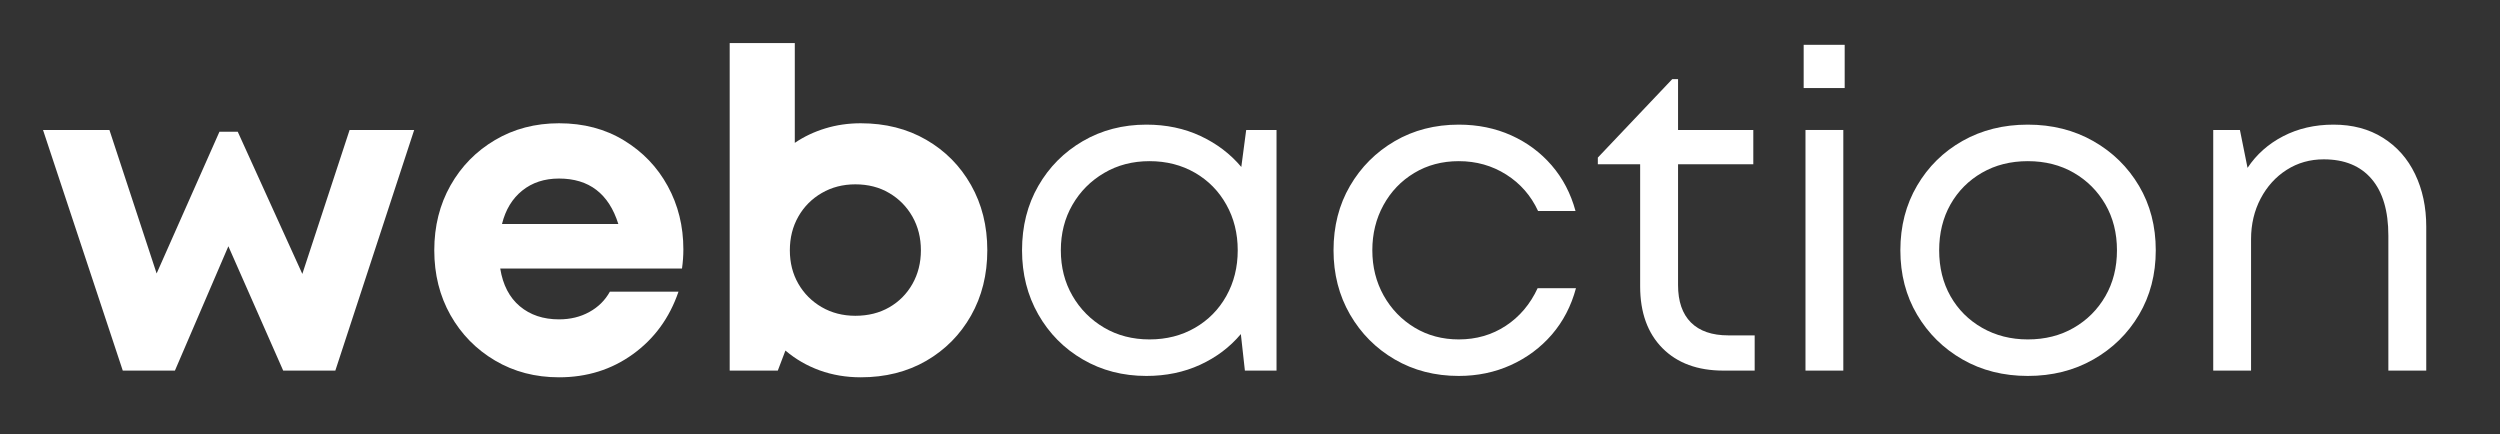 <?xml version="1.0" encoding="UTF-8"?>
<svg xmlns="http://www.w3.org/2000/svg" xmlns:xlink="http://www.w3.org/1999/xlink" width="800" zoomAndPan="magnify" viewBox="0 0 600 104.25" height="139" preserveAspectRatio="xMidYMid meet" version="1.0">
  <rect x="0" y="0" width="600" height="104.25" fill="#333333" stroke="none"/>
  <defs>
    <g></g>
  </defs>
  <g fill="#ffffff" fill-opacity="1">
    <g transform="translate(9.356, 88.944)">
      <g>
        <path d="M 74.547 -57.75 L 90.047 -57.75 L 71.125 0 L 58.609 0 L 45.453 -29.844 L 32.625 0 L 20.109 0 L 0.969 -57.75 L 16.906 -57.75 L 28.234 -23.312 L 43.312 -57.328 L 47.703 -57.328 L 63.203 -23.203 Z M 74.547 -57.75 "></path>
      </g>
    </g>
  </g>
  <g fill="#ffffff" fill-opacity="1">
    <g transform="translate(100.477, 88.944)">
      <g>
        <path d="M 63.531 -29.094 C 63.531 -27.594 63.422 -26.062 63.203 -24.5 L 19.578 -24.5 C 20.211 -20.57 21.773 -17.555 24.266 -15.453 C 26.766 -13.348 29.906 -12.297 33.688 -12.297 C 36.395 -12.297 38.816 -12.883 40.953 -14.062 C 43.098 -15.238 44.742 -16.863 45.891 -18.938 L 62.359 -18.938 C 60.211 -12.656 56.57 -7.66 51.438 -3.953 C 46.312 -0.242 40.395 1.609 33.688 1.609 C 27.988 1.609 22.875 0.27 18.344 -2.406 C 13.812 -5.082 10.242 -8.719 7.641 -13.312 C 5.047 -17.914 3.75 -23.102 3.75 -28.875 C 3.75 -34.656 5.047 -39.844 7.641 -44.438 C 10.242 -49.039 13.812 -52.676 18.344 -55.344 C 22.875 -58.02 27.988 -59.359 33.688 -59.359 C 39.602 -59.359 44.805 -57.984 49.297 -55.234 C 53.797 -52.492 57.289 -48.844 59.781 -44.281 C 62.281 -39.719 63.531 -34.656 63.531 -29.094 Z M 33.688 -46.094 C 30.195 -46.094 27.254 -45.129 24.859 -43.203 C 22.473 -41.285 20.852 -38.613 20 -35.188 L 47.922 -35.188 C 45.641 -42.457 40.895 -46.094 33.688 -46.094 Z M 33.688 -46.094 "></path>
      </g>
    </g>
  </g>
  <g fill="#ffffff" fill-opacity="1">
    <g transform="translate(167.641, 88.944)">
      <g>
        <path d="M 38.938 -59.359 C 44.852 -59.359 50.094 -58.035 54.656 -55.391 C 59.219 -52.754 62.801 -49.133 65.406 -44.531 C 68.008 -39.938 69.312 -34.719 69.312 -28.875 C 69.312 -23.031 68.008 -17.805 65.406 -13.203 C 62.801 -8.609 59.219 -4.988 54.656 -2.344 C 50.094 0.289 44.852 1.609 38.938 1.609 C 35.438 1.609 32.156 1.055 29.094 -0.047 C 26.031 -1.16 23.285 -2.75 20.859 -4.812 L 19.031 0 L 7.484 0 L 7.484 -78.609 L 23.109 -78.609 L 23.109 -54.656 C 25.316 -56.156 27.754 -57.312 30.422 -58.125 C 33.098 -58.945 35.938 -59.359 38.938 -59.359 Z M 37.641 -13.156 C 40.711 -13.156 43.426 -13.832 45.781 -15.188 C 48.133 -16.539 49.988 -18.41 51.344 -20.797 C 52.695 -23.191 53.375 -25.883 53.375 -28.875 C 53.375 -31.875 52.695 -34.566 51.344 -36.953 C 49.988 -39.336 48.133 -41.223 45.781 -42.609 C 43.426 -44.004 40.711 -44.703 37.641 -44.703 C 34.648 -44.703 31.957 -44.004 29.562 -42.609 C 27.176 -41.223 25.305 -39.336 23.953 -36.953 C 22.598 -34.566 21.922 -31.875 21.922 -28.875 C 21.922 -25.883 22.598 -23.211 23.953 -20.859 C 25.305 -18.504 27.176 -16.629 29.562 -15.234 C 31.957 -13.848 34.648 -13.156 37.641 -13.156 Z M 37.641 -13.156 "></path>
      </g>
    </g>
  </g>
  <g fill="#ffffff" fill-opacity="1">
    <g transform="translate(240.695, 88.944)">
      <g>
        <path d="M 58.391 -57.75 L 65.672 -57.75 L 65.672 0 L 58.078 0 L 57.109 -8.766 C 54.473 -5.629 51.211 -3.172 47.328 -1.391 C 43.441 0.391 39.145 1.281 34.438 1.281 C 28.801 1.281 23.719 -0.035 19.188 -2.672 C 14.664 -5.305 11.102 -8.906 8.5 -13.469 C 5.895 -18.039 4.594 -23.176 4.594 -28.875 C 4.594 -34.656 5.895 -39.805 8.5 -44.328 C 11.102 -48.859 14.664 -52.441 19.188 -55.078 C 23.719 -57.711 28.801 -59.031 34.438 -59.031 C 39.219 -59.031 43.551 -58.117 47.438 -56.297 C 51.32 -54.484 54.582 -52.008 57.219 -48.875 Z M 35.188 -7.484 C 39.25 -7.484 42.883 -8.41 46.094 -10.266 C 49.301 -12.117 51.812 -14.664 53.625 -17.906 C 55.445 -21.156 56.359 -24.812 56.359 -28.875 C 56.359 -32.938 55.445 -36.586 53.625 -39.828 C 51.812 -43.078 49.301 -45.629 46.094 -47.484 C 42.883 -49.336 39.25 -50.266 35.188 -50.266 C 31.125 -50.266 27.488 -49.316 24.281 -47.422 C 21.07 -45.535 18.539 -42.988 16.688 -39.781 C 14.832 -36.57 13.906 -32.938 13.906 -28.875 C 13.906 -24.812 14.832 -21.176 16.688 -17.969 C 18.539 -14.758 21.07 -12.207 24.281 -10.312 C 27.488 -8.426 31.125 -7.484 35.188 -7.484 Z M 35.188 -7.484 "></path>
      </g>
    </g>
  </g>
  <g fill="#ffffff" fill-opacity="1">
    <g transform="translate(315.453, 88.944)">
      <g>
        <path d="M 34.656 1.281 C 28.945 1.281 23.828 -0.035 19.297 -2.672 C 14.773 -5.305 11.191 -8.906 8.547 -13.469 C 5.91 -18.039 4.594 -23.176 4.594 -28.875 C 4.594 -34.656 5.91 -39.805 8.547 -44.328 C 11.191 -48.859 14.773 -52.441 19.297 -55.078 C 23.828 -57.711 28.945 -59.031 34.656 -59.031 C 39.219 -59.031 43.406 -58.176 47.219 -56.469 C 51.031 -54.758 54.273 -52.352 56.953 -49.25 C 59.629 -46.145 61.535 -42.492 62.672 -38.297 L 53.688 -38.297 C 51.977 -41.992 49.43 -44.91 46.047 -47.047 C 42.66 -49.191 38.863 -50.266 34.656 -50.266 C 30.656 -50.266 27.086 -49.316 23.953 -47.422 C 20.816 -45.535 18.359 -42.969 16.578 -39.719 C 14.797 -36.477 13.906 -32.863 13.906 -28.875 C 13.906 -24.883 14.812 -21.266 16.625 -18.016 C 18.445 -14.773 20.926 -12.207 24.062 -10.312 C 27.195 -8.426 30.727 -7.484 34.656 -7.484 C 38.863 -7.484 42.625 -8.57 45.938 -10.75 C 49.25 -12.926 51.797 -15.938 53.578 -19.781 L 62.781 -19.781 C 61.633 -15.508 59.707 -11.801 57 -8.656 C 54.289 -5.52 51.008 -3.078 47.156 -1.328 C 43.312 0.41 39.145 1.281 34.656 1.281 Z M 34.656 1.281 "></path>
      </g>
    </g>
  </g>
  <g fill="#ffffff" fill-opacity="1">
    <g transform="translate(381.762, 88.944)">
      <g>
        <path d="M 33.047 -8.453 L 39.359 -8.453 L 39.359 0 L 31.875 0 C 25.664 0 20.781 -1.797 17.219 -5.391 C 13.656 -8.992 11.875 -13.938 11.875 -20.219 L 11.875 -49.516 L 1.719 -49.516 L 1.719 -51.125 L 19.578 -69.953 L 20.969 -69.953 L 20.969 -57.75 L 39.031 -57.75 L 39.031 -49.516 L 20.969 -49.516 L 20.969 -20.531 C 20.969 -16.613 22 -13.617 24.062 -11.547 C 26.133 -9.484 29.129 -8.453 33.047 -8.453 Z M 33.047 -8.453 "></path>
      </g>
    </g>
  </g>
  <g fill="#ffffff" fill-opacity="1">
    <g transform="translate(424.114, 88.944)">
      <g>
        <path d="M 8.766 -67.812 L 8.766 -78.188 L 18.609 -78.188 L 18.609 -67.812 Z M 9.203 0 L 9.203 -57.75 L 18.281 -57.75 L 18.281 0 Z M 9.203 0 "></path>
      </g>
    </g>
  </g>
  <g fill="#ffffff" fill-opacity="1">
    <g transform="translate(451.493, 88.944)">
      <g>
        <path d="M 35.188 1.281 C 29.344 1.281 24.117 -0.035 19.516 -2.672 C 14.922 -5.305 11.285 -8.891 8.609 -13.422 C 5.93 -17.953 4.594 -23.102 4.594 -28.875 C 4.594 -34.656 5.93 -39.828 8.609 -44.391 C 11.285 -48.953 14.922 -52.531 19.516 -55.125 C 24.117 -57.727 29.344 -59.031 35.188 -59.031 C 41.031 -59.031 46.27 -57.711 50.906 -55.078 C 55.539 -52.441 59.195 -48.859 61.875 -44.328 C 64.551 -39.805 65.891 -34.656 65.891 -28.875 C 65.891 -23.102 64.551 -17.953 61.875 -13.422 C 59.195 -8.891 55.539 -5.305 50.906 -2.672 C 46.27 -0.035 41.031 1.281 35.188 1.281 Z M 35.188 -7.484 C 39.32 -7.484 42.992 -8.41 46.203 -10.266 C 49.41 -12.117 51.941 -14.648 53.797 -17.859 C 55.648 -21.066 56.578 -24.738 56.578 -28.875 C 56.578 -33.008 55.648 -36.68 53.797 -39.891 C 51.941 -43.098 49.41 -45.629 46.203 -47.484 C 42.992 -49.336 39.32 -50.266 35.188 -50.266 C 31.051 -50.266 27.379 -49.336 24.172 -47.484 C 20.961 -45.629 18.445 -43.098 16.625 -39.891 C 14.812 -36.68 13.906 -33.008 13.906 -28.875 C 13.906 -24.738 14.812 -21.066 16.625 -17.859 C 18.445 -14.648 20.977 -12.117 24.219 -10.266 C 27.469 -8.41 31.125 -7.484 35.188 -7.484 Z M 35.188 -7.484 "></path>
      </g>
    </g>
  </g>
  <g fill="#ffffff" fill-opacity="1">
    <g transform="translate(521.972, 88.944)">
      <g>
        <path d="M 38.078 -59.031 C 42.641 -59.031 46.594 -57.977 49.938 -55.875 C 53.289 -53.781 55.859 -50.879 57.641 -47.172 C 59.43 -43.461 60.328 -39.254 60.328 -34.547 L 60.328 0 L 51.234 0 L 51.234 -32.406 C 51.234 -38.32 49.895 -42.848 47.219 -45.984 C 44.539 -49.129 40.707 -50.703 35.719 -50.703 C 32.438 -50.703 29.477 -49.863 26.844 -48.188 C 24.207 -46.508 22.117 -44.207 20.578 -41.281 C 19.047 -38.363 18.281 -35.117 18.281 -31.547 L 18.281 0 L 9.203 0 L 9.203 -57.75 L 15.609 -57.75 L 17.438 -48.656 C 19.57 -51.875 22.422 -54.406 25.984 -56.25 C 29.555 -58.102 33.586 -59.031 38.078 -59.031 Z M 38.078 -59.031 "></path>
      </g>
    </g>
  </g>
</svg>
